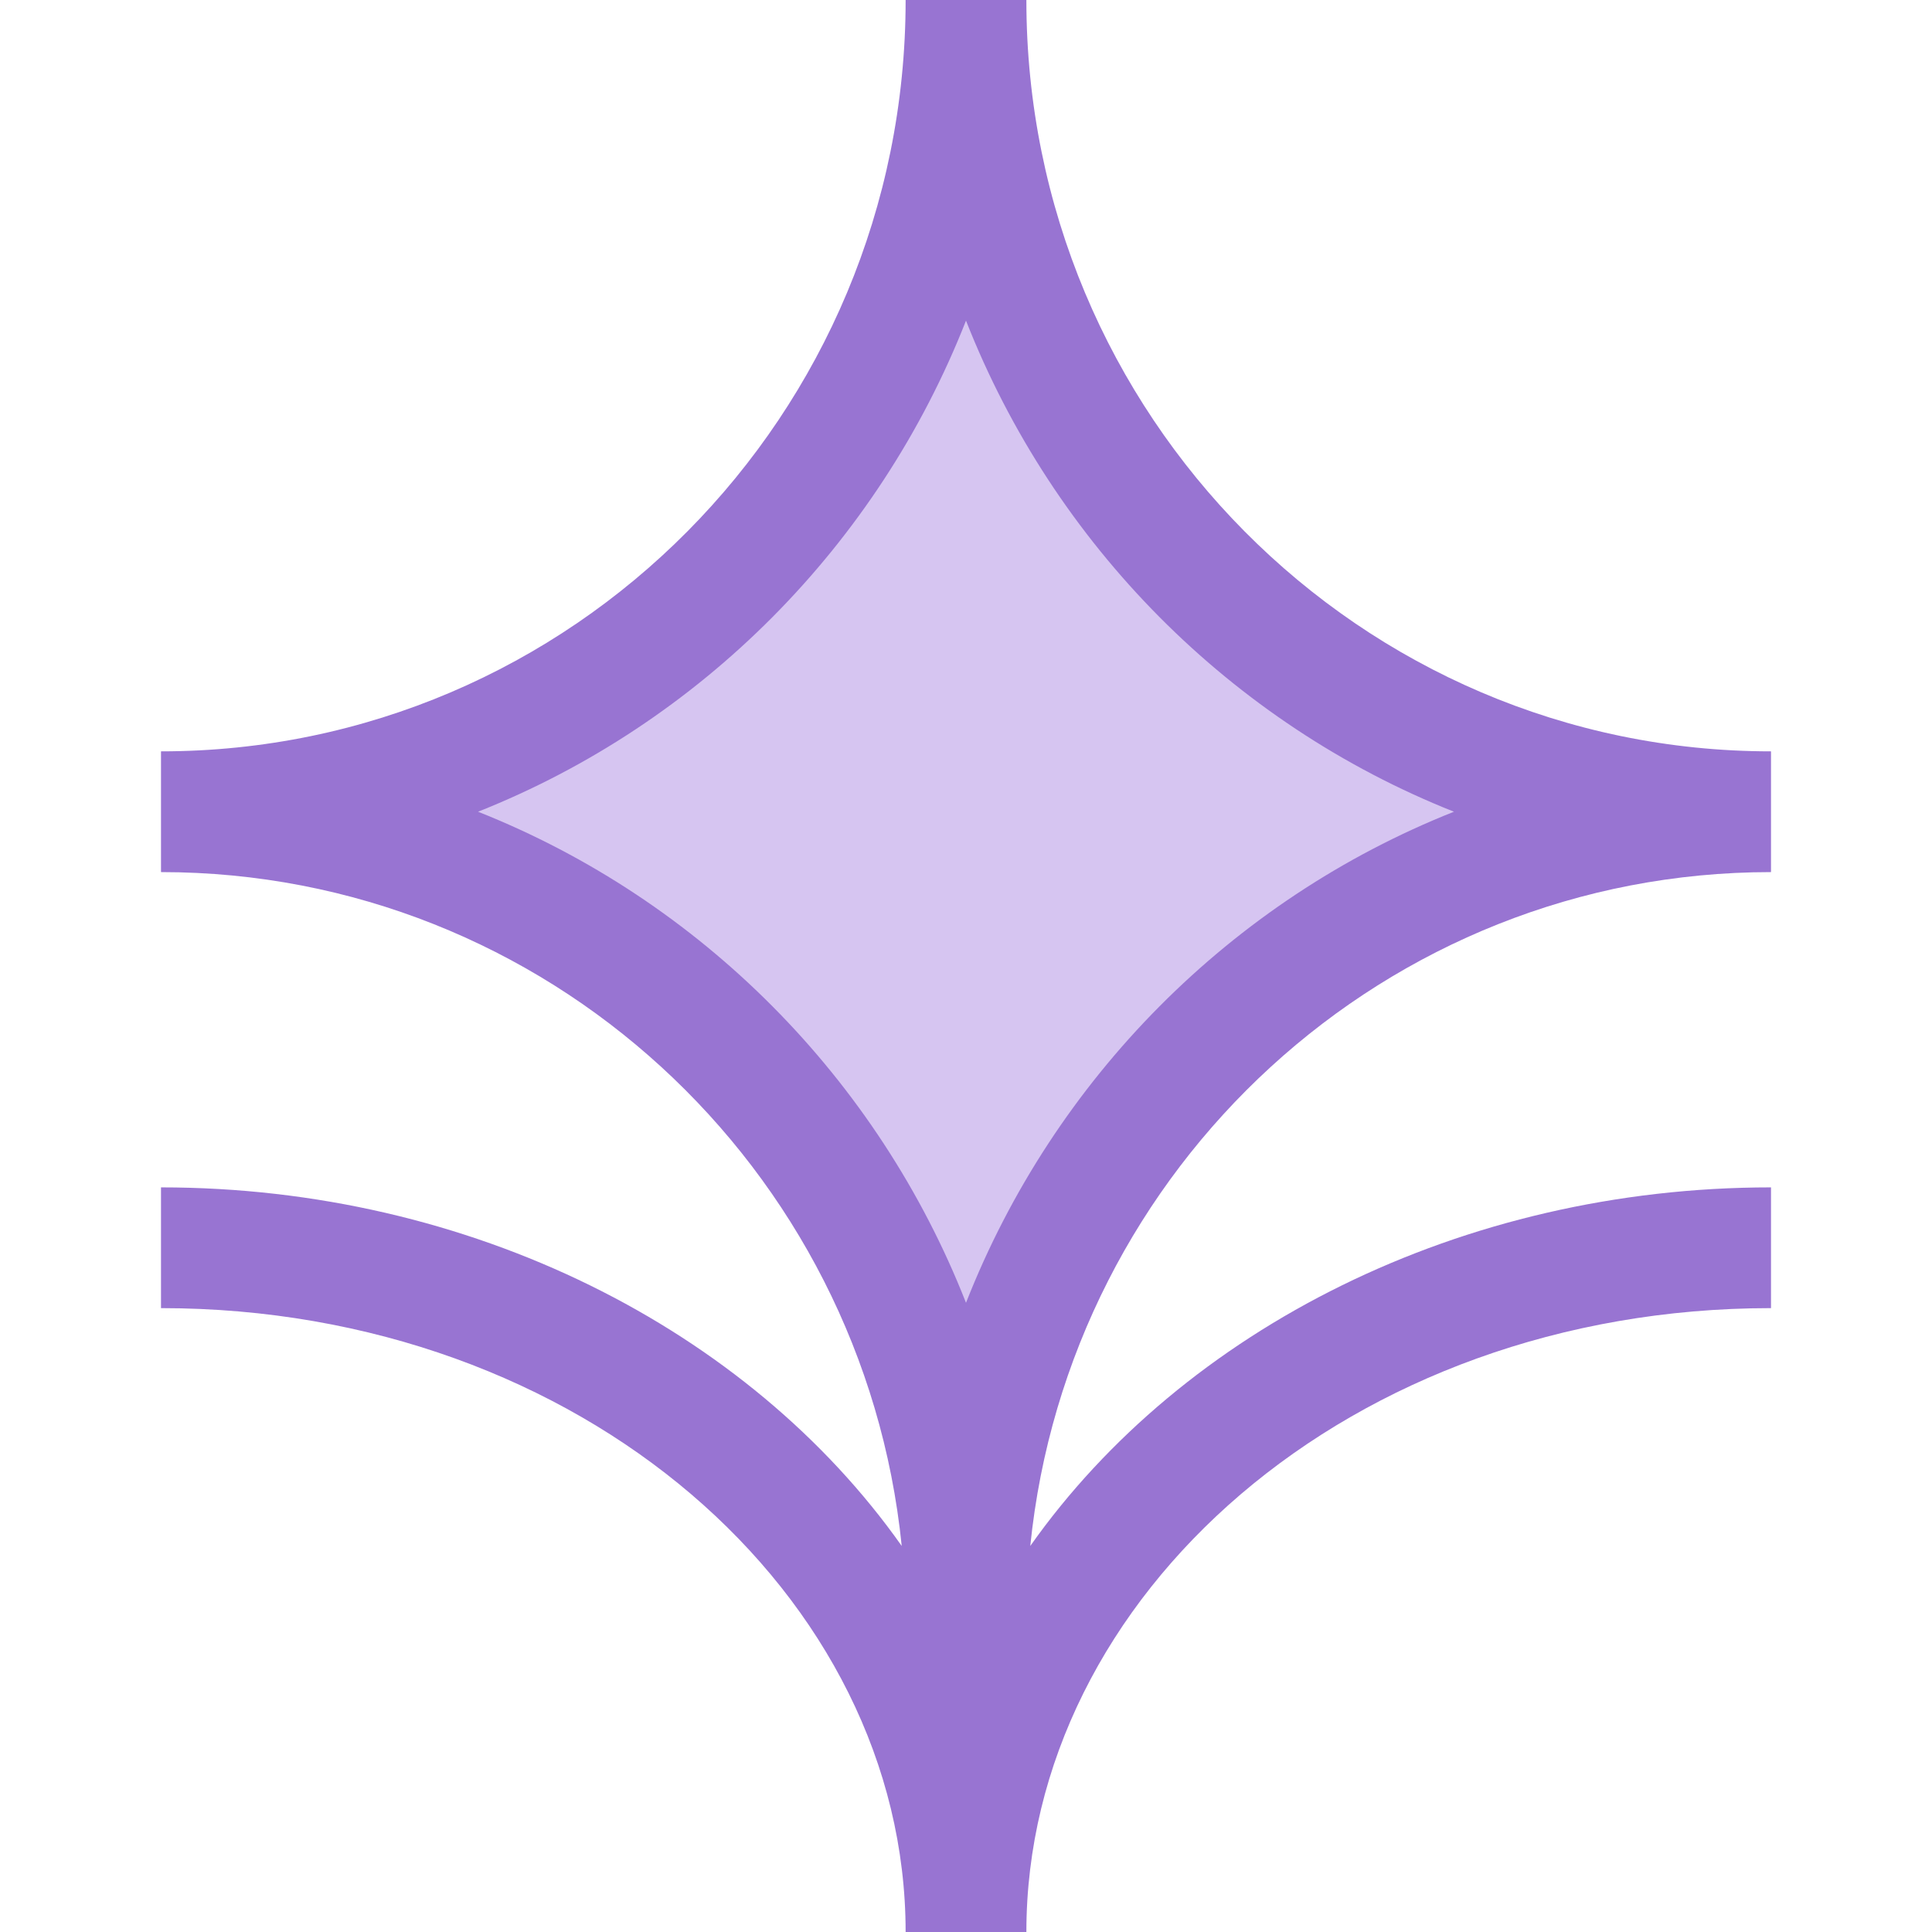 <svg width="48" height="48" viewBox="0 0 48 48" fill="none" xmlns="http://www.w3.org/2000/svg">
<path fill-rule="evenodd" clip-rule="evenodd" d="M24 0C24 11.138 32.954 20.167 44 20.167C32.954 20.167 24 29.196 24 40.333C24 29.196 15.046 20.167 4 20.167C15.046 20.167 24 11.138 24 0Z" fill="#D6C5F1"/>
<path fill-rule="evenodd" clip-rule="evenodd" d="M4 18.667C14.206 18.667 22.5 10.321 22.5 0H25.5C25.5 10.321 33.794 18.667 44 18.667V21.667C34.437 21.667 26.552 28.995 25.597 38.409C29.405 33.016 36.316 29.5 44 29.5V32.5C33.545 32.5 25.5 39.659 25.5 48H22.5C22.5 39.659 14.455 32.5 4 32.5V29.5C11.684 29.5 18.595 33.016 22.403 38.409C21.448 28.995 13.563 21.667 4 21.667V18.667ZM11.877 20.167C17.408 22.362 21.815 26.802 24 32.368C26.185 26.802 30.592 22.362 36.123 20.167C30.592 17.971 26.185 13.532 24 7.966C21.815 13.532 17.408 17.971 11.877 20.167Z" fill="#9874D2"/>
</svg>
